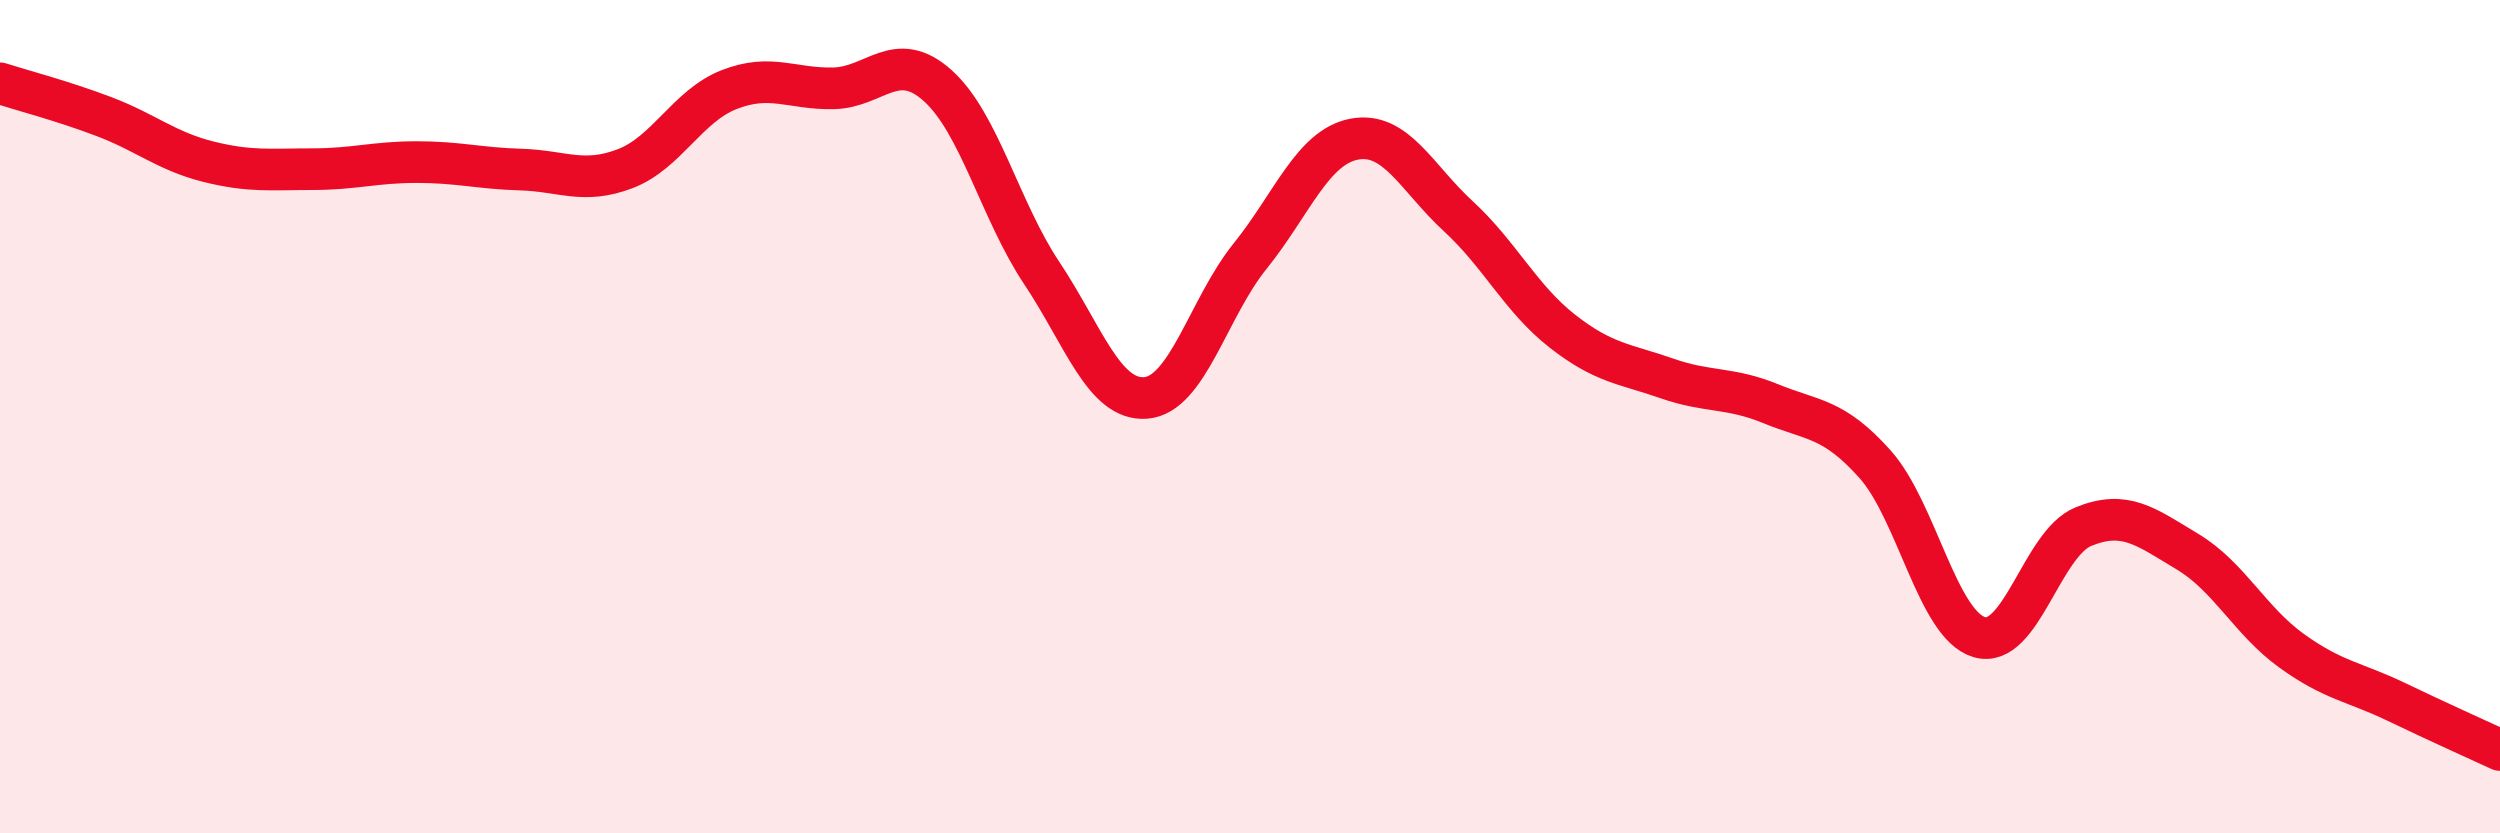 
    <svg width="60" height="20" viewBox="0 0 60 20" xmlns="http://www.w3.org/2000/svg">
      <path
        d="M 0,2 C 0.5,2.16 1.5,2.42 2.5,2.8 C 3.5,3.18 4,3.63 5,3.88 C 6,4.13 6.5,4.06 7.5,4.06 C 8.5,4.06 9,3.89 10,3.89 C 11,3.89 11.5,4.04 12.5,4.07 C 13.5,4.1 14,4.43 15,4.05 C 16,3.67 16.5,2.54 17.5,2.15 C 18.5,1.76 19,2.14 20,2.12 C 21,2.1 21.5,1.16 22.5,2.05 C 23.5,2.94 24,5.05 25,6.55 C 26,8.05 26.5,9.63 27.5,9.55 C 28.5,9.47 29,7.39 30,6.15 C 31,4.91 31.5,3.53 32.5,3.34 C 33.5,3.15 34,4.27 35,5.19 C 36,6.11 36.5,7.17 37.5,7.95 C 38.5,8.73 39,8.73 40,9.08 C 41,9.43 41.5,9.28 42.5,9.69 C 43.5,10.1 44,10.02 45,11.14 C 46,12.26 46.5,14.99 47.5,15.29 C 48.5,15.59 49,13.05 50,12.64 C 51,12.23 51.5,12.64 52.5,13.24 C 53.5,13.84 54,14.9 55,15.62 C 56,16.34 56.5,16.36 57.5,16.84 C 58.5,17.32 59.5,17.77 60,18L60 20L0 20Z"
        fill="#EB0A25"
        opacity="0.1"
        stroke-linecap="round"
        stroke-linejoin="round"
      />
      <path
        d="M 0,2 C 0.5,2.16 1.5,2.42 2.5,2.8 C 3.5,3.18 4,3.63 5,3.88 C 6,4.13 6.5,4.06 7.5,4.06 C 8.5,4.06 9,3.89 10,3.89 C 11,3.89 11.5,4.04 12.5,4.07 C 13.5,4.1 14,4.43 15,4.05 C 16,3.67 16.5,2.54 17.5,2.15 C 18.5,1.76 19,2.14 20,2.12 C 21,2.1 21.5,1.16 22.5,2.05 C 23.5,2.94 24,5.05 25,6.55 C 26,8.05 26.5,9.63 27.5,9.55 C 28.5,9.47 29,7.39 30,6.15 C 31,4.91 31.5,3.53 32.5,3.34 C 33.5,3.15 34,4.27 35,5.19 C 36,6.11 36.5,7.17 37.5,7.95 C 38.5,8.73 39,8.73 40,9.08 C 41,9.43 41.5,9.28 42.5,9.69 C 43.5,10.1 44,10.02 45,11.14 C 46,12.26 46.5,14.99 47.5,15.29 C 48.5,15.59 49,13.05 50,12.64 C 51,12.23 51.5,12.64 52.5,13.24 C 53.5,13.84 54,14.9 55,15.62 C 56,16.34 56.5,16.36 57.5,16.84 C 58.5,17.32 59.5,17.77 60,18"
        stroke="#EB0A25"
        stroke-width="1"
        fill="none"
        stroke-linecap="round"
        stroke-linejoin="round"
      />
    </svg>
  